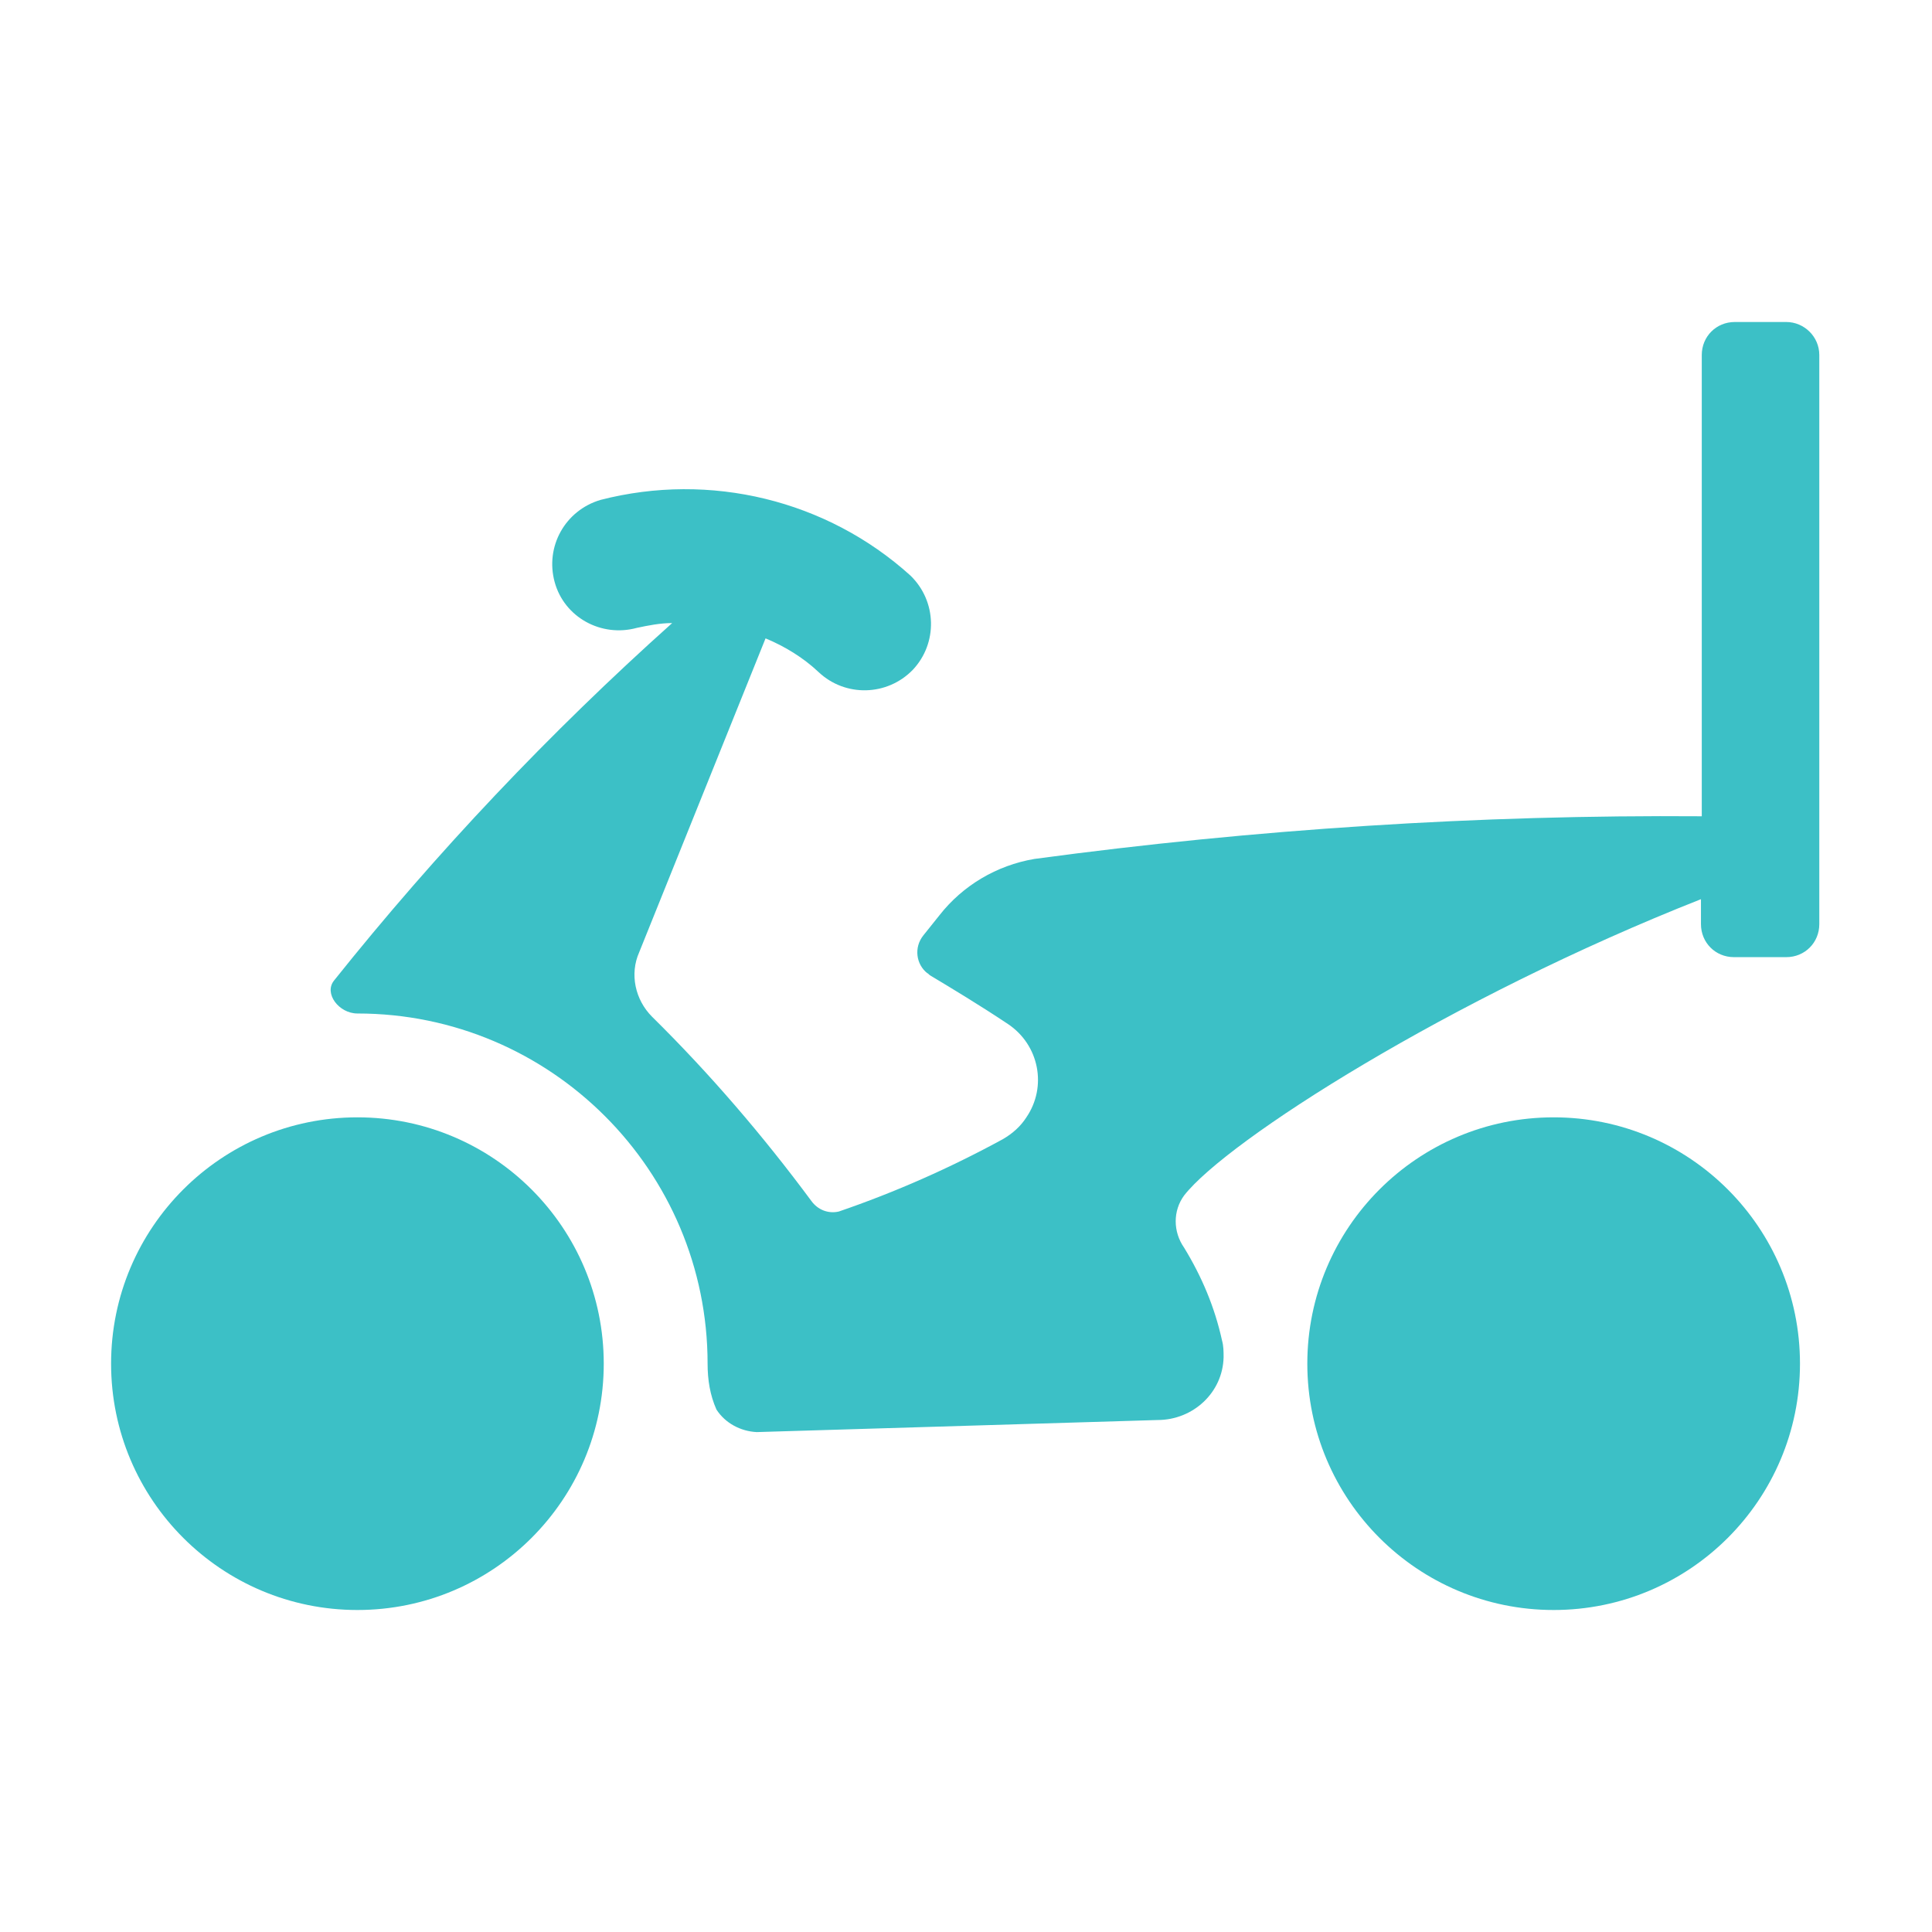 <?xml version="1.0" encoding="UTF-8"?><svg id="Layer_2" xmlns="http://www.w3.org/2000/svg" viewBox="0 0 24 24"><defs><style>.cls-1{fill:none;}.cls-2{fill:#3cc0c6;}</style></defs><g id="Layer_1-2"><g id="Group_2532"><rect id="Rectangle_947" class="cls-1" width="24" height="24"/><g id="Group_2531"><circle id="Ellipse_293" class="cls-2" cx="4.44" cy="16.94" r="3.06"/><circle id="Ellipse_294" class="cls-2" cx="19.3" cy="16.94" r="3.06"/><path id="Path_2397" class="cls-2" d="m22.2,4h-.65c-.23,0-.41.18-.41.41v5.73c-2.77-.02-5.55.16-8.29.53-.47.08-.89.33-1.18.7l-.2.25c-.12.15-.09.36.05.47.01,0,.02.02.04.03.25.15.6.36.96.6.39.26.49.78.23,1.16-.07.11-.17.2-.29.27-.66.36-1.34.66-2.04.9-.13.03-.26-.02-.34-.13-.6-.81-1.26-1.58-1.98-2.29-.21-.21-.28-.53-.16-.8l1.57-3.9c.24.1.47.24.66.42.33.31.85.3,1.17-.03.31-.33.3-.85-.03-1.17-1.04-.94-2.49-1.29-3.85-.94-.44.13-.69.58-.57,1.02s.58.69,1.02.57h0c.14-.03.29-.06.44-.06-1.52,1.36-2.93,2.85-4.2,4.44-.13.16.06.41.29.41,2.4,0,4.35,1.95,4.35,4.35h0c0,.2.03.39.11.57.11.17.3.27.5.28l4.98-.15c.44,0,.81-.34.82-.78,0-.07,0-.14-.02-.21-.09-.41-.25-.79-.47-1.15-.14-.2-.14-.46,0-.65.53-.68,3.3-2.45,6.42-3.68v.31c0,.23.18.41.41.41h.65c.23,0,.41-.18.41-.41h0v-7.07c0-.23-.19-.41-.41-.41Z"/></g></g></g></svg>
